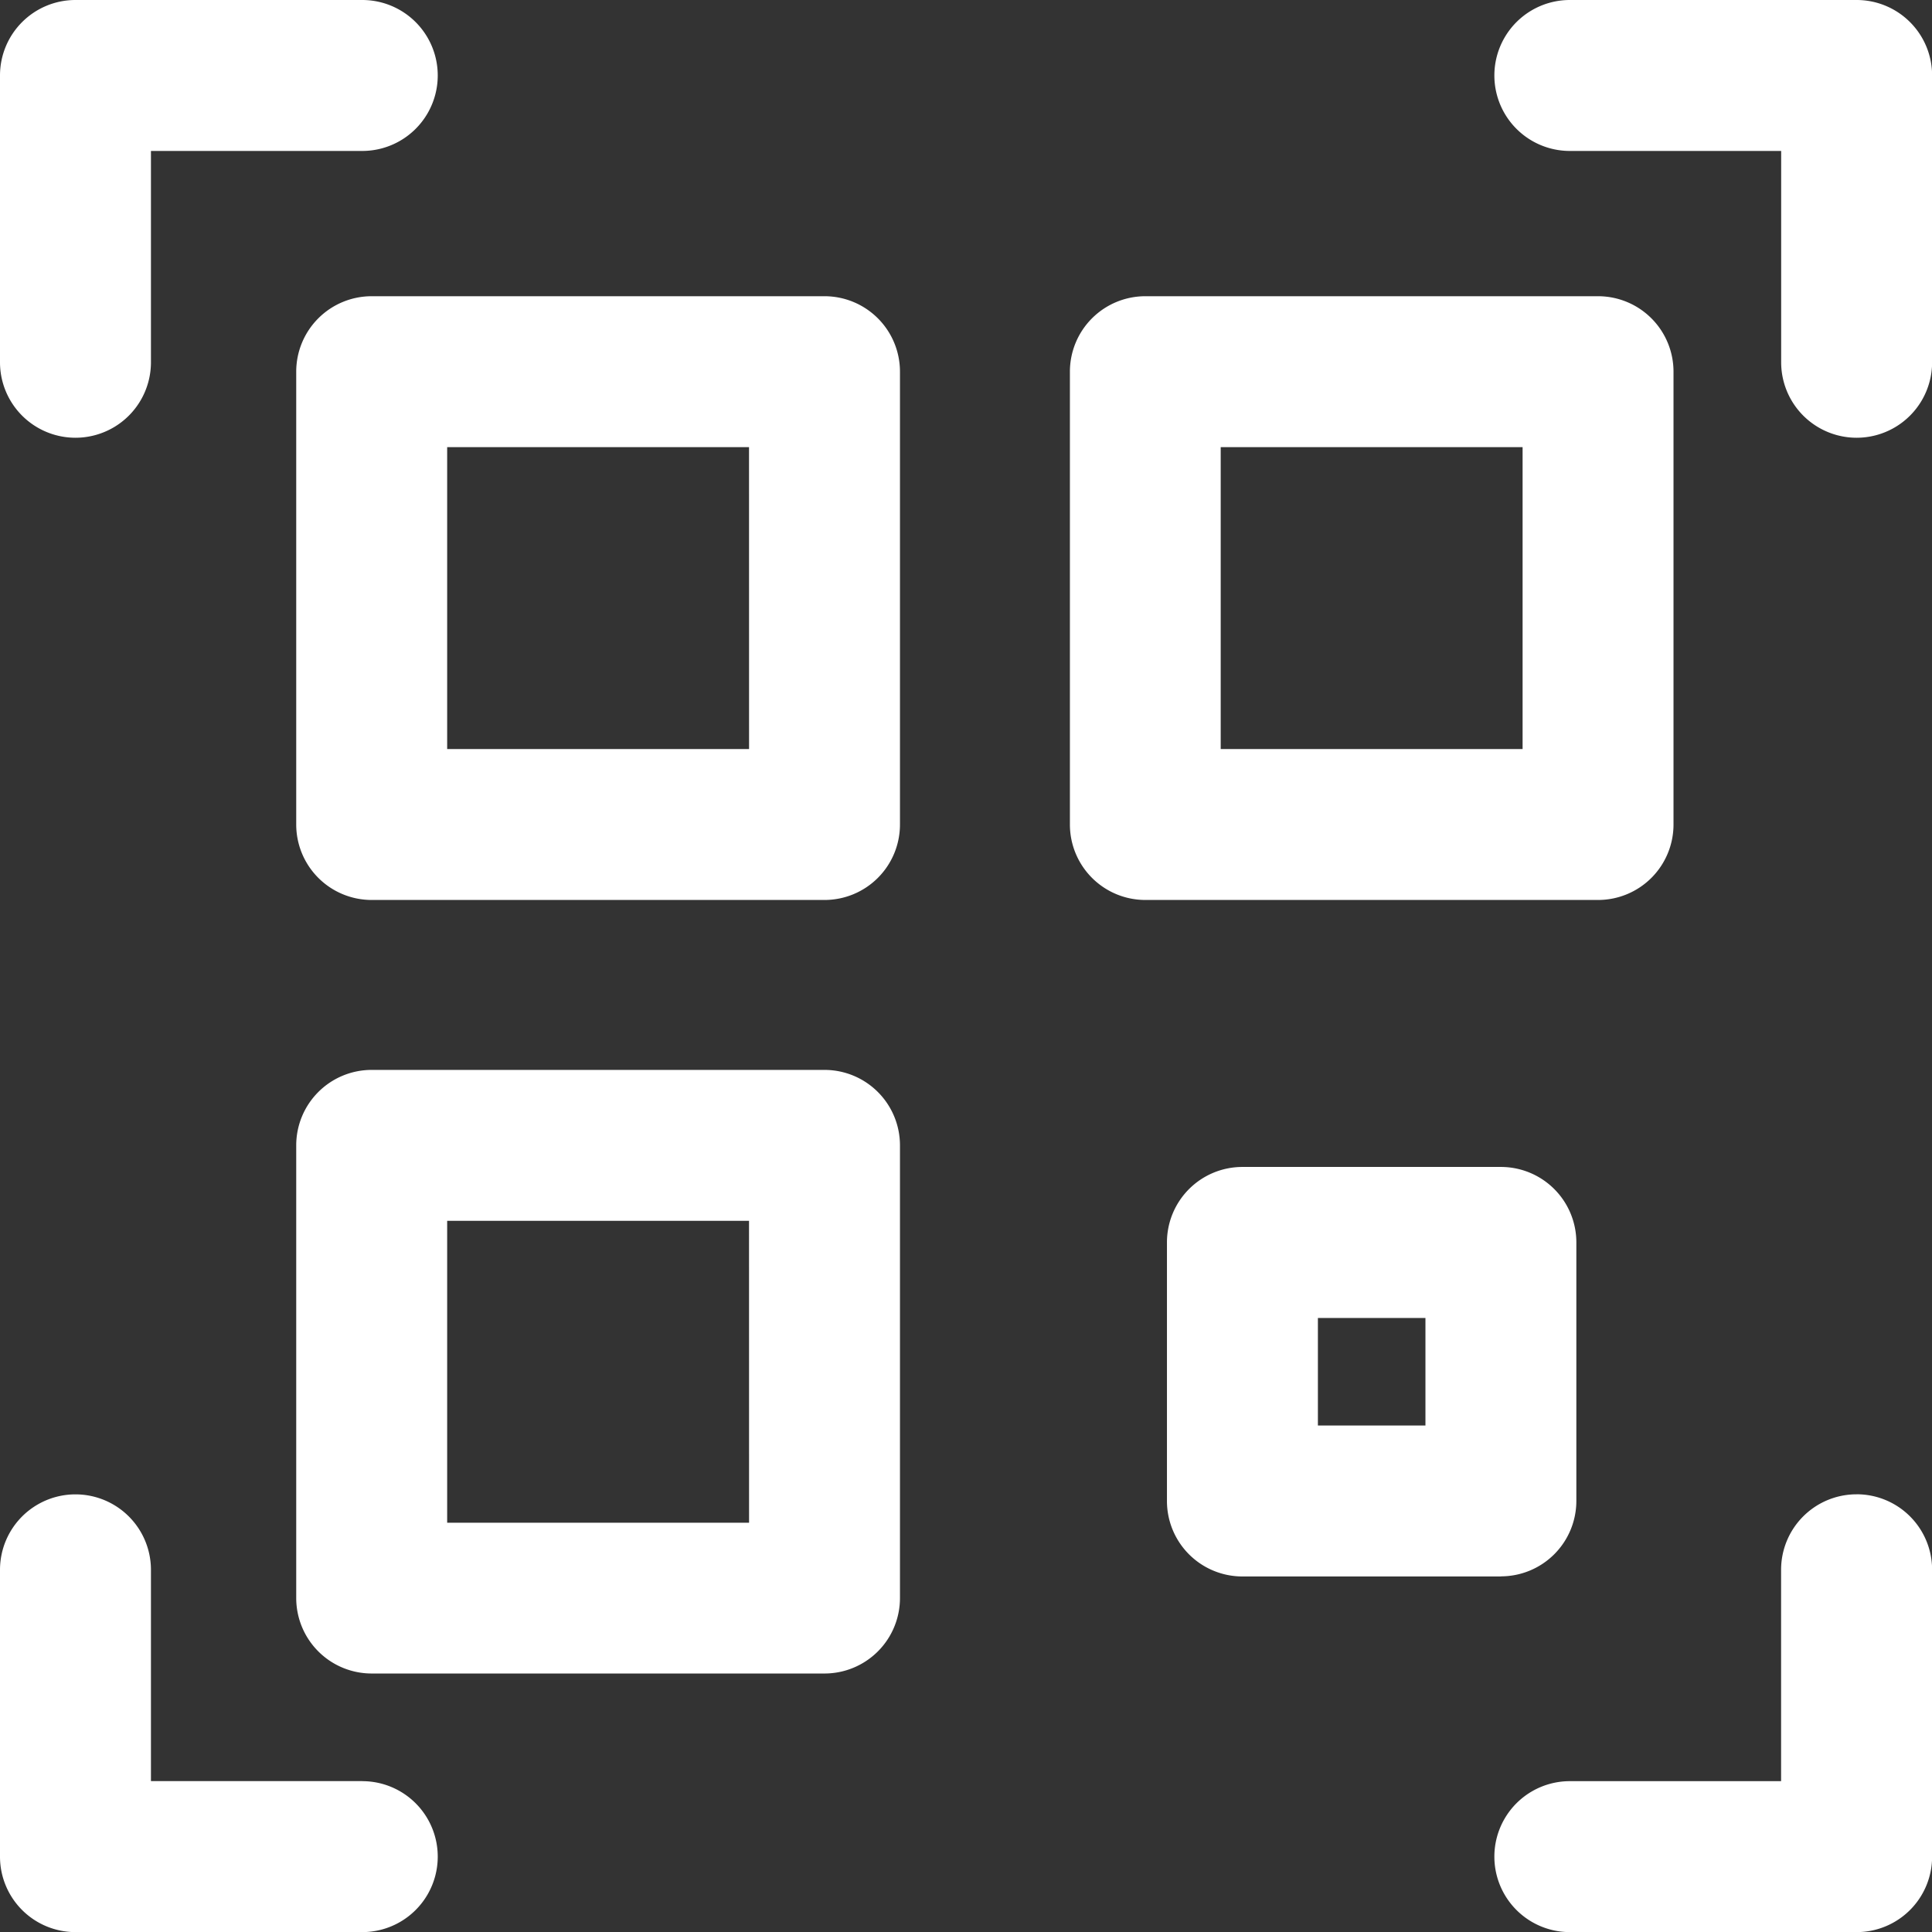 <svg xmlns="http://www.w3.org/2000/svg" width="52.797" height="52.797" viewBox="0 0 52.797 52.797">
  <rect x="0" y="0" width="52.797" height="52.797" fill="#333333" stroke="none"/>
  <path id="qr-code" d="M0,9.9V2.062A2.062,2.062,0,0,1,2.062,0H9.9a2.062,2.062,0,0,1,0,4.125H4.125V9.9A2.062,2.062,0,0,1,0,9.9ZM50.735,0H42.9a2.062,2.062,0,1,0,0,4.125h5.775V9.9a2.062,2.062,0,0,0,4.125,0V2.062A2.062,2.062,0,0,0,50.735,0ZM9.9,48.673H4.125V42.9A2.062,2.062,0,1,0,0,42.9v7.837A2.062,2.062,0,0,0,2.062,52.8H9.9a2.062,2.062,0,0,0,0-4.125Zm40.835-7.837A2.062,2.062,0,0,0,48.673,42.9v5.775H42.9a2.062,2.062,0,1,0,0,4.125h7.837A2.062,2.062,0,0,0,52.8,50.735V42.9A2.062,2.062,0,0,0,50.735,40.835ZM24.594,10.157V22.532a2.062,2.062,0,0,1-2.062,2.062H10.157a2.062,2.062,0,0,1-2.062-2.062V10.157a2.062,2.062,0,0,1,2.062-2.062H22.532A2.062,2.062,0,0,1,24.594,10.157ZM20.469,12.22H12.22v8.25h8.25Zm23.2,12.374H31.3a2.062,2.062,0,0,1-2.062-2.062V10.157A2.062,2.062,0,0,1,31.3,8.095H43.671a2.062,2.062,0,0,1,2.062,2.062V22.532A2.062,2.062,0,0,1,43.671,24.594ZM41.609,12.22h-8.25v8.25h8.25ZM24.594,31.3V43.671a2.062,2.062,0,0,1-2.062,2.062H10.157a2.062,2.062,0,0,1-2.062-2.062V31.3a2.062,2.062,0,0,1,2.062-2.062H22.532A2.062,2.062,0,0,1,24.594,31.3Zm-4.125,2.062H12.22v8.25h8.25Zm20.547,9.719H33.952a2.062,2.062,0,0,1-2.062-2.062V33.952a2.062,2.062,0,0,1,2.062-2.062h7.064a2.062,2.062,0,0,1,2.062,2.062v7.064A2.062,2.062,0,0,1,41.016,43.078Zm-2.062-7.064H36.015v2.939h2.939Zm0,0" fill="#fff"/>
</svg>

